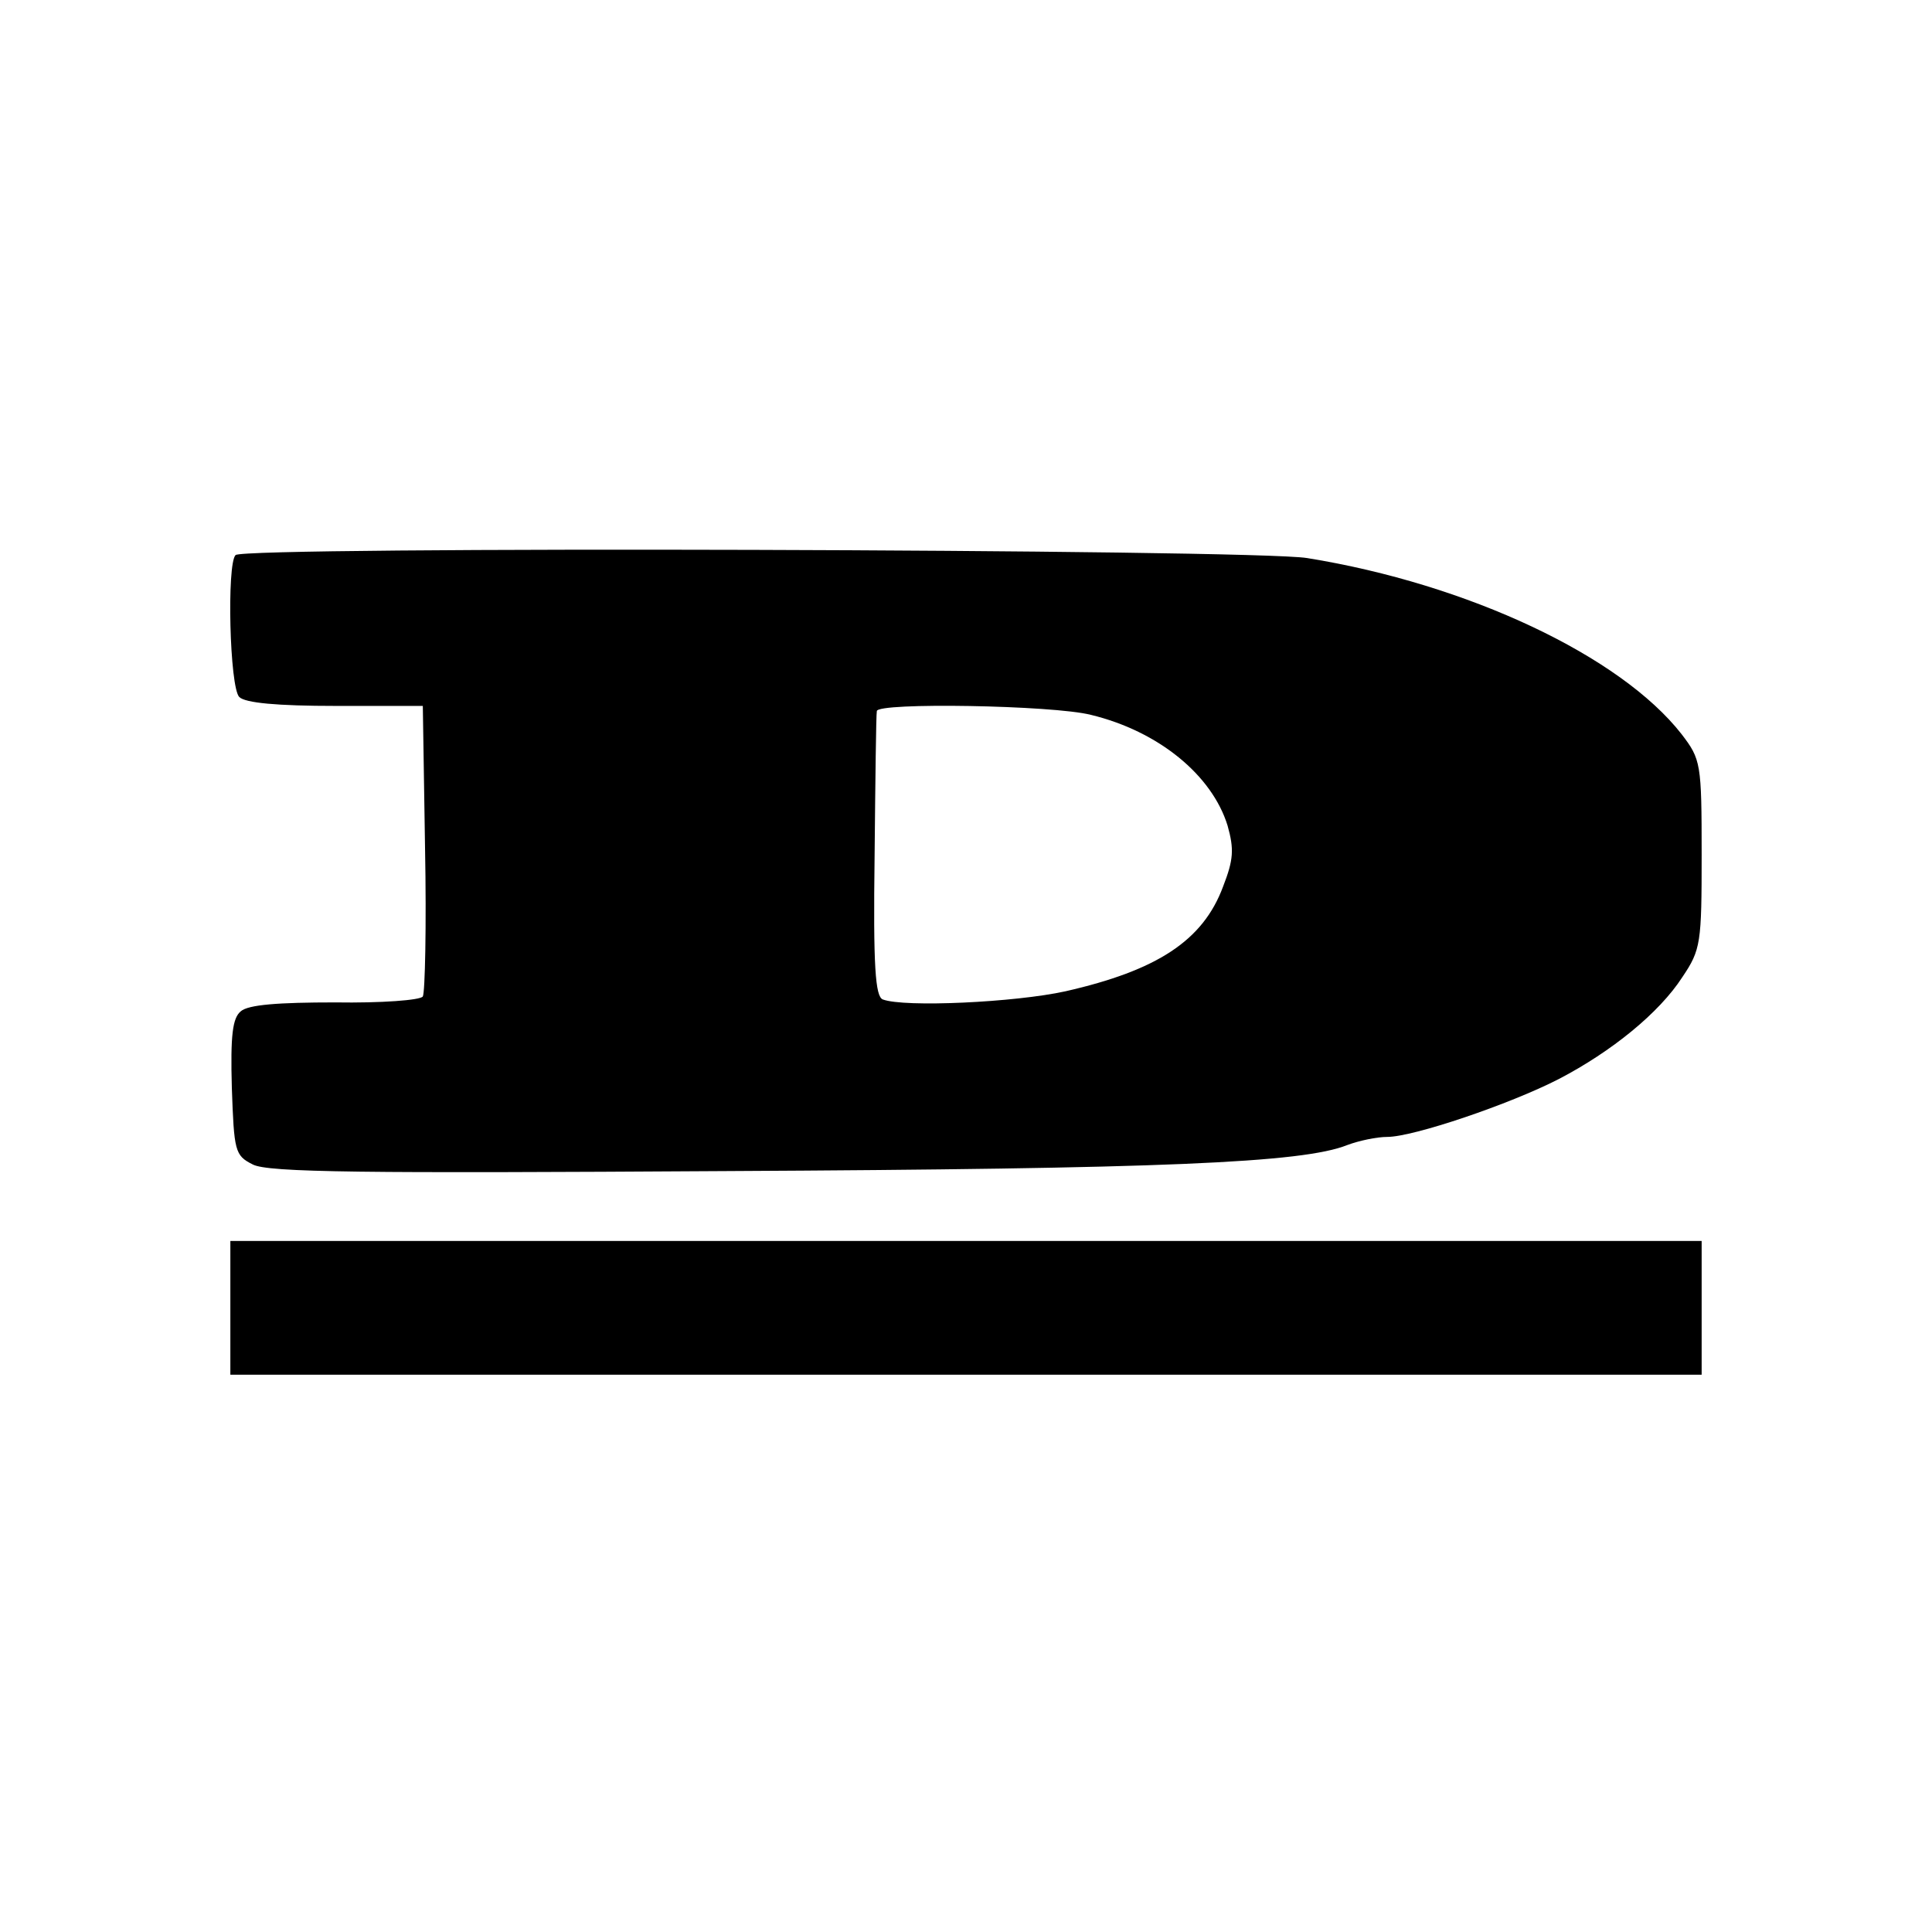 <svg version="1" xmlns="http://www.w3.org/2000/svg" width="346.667" height="346.667" viewBox="0 0 260 260"><path d="M31.7 74.7c-1.2 1.2-.8 17.8.5 19.1.8.8 5.1 1.2 13 1.2h11.7l.3 19.1c.2 10.5 0 19.5-.3 20s-5.6.9-11.8.8c-7.6 0-11.7.3-12.7 1.2-1.1.9-1.4 3.2-1.2 10.3.3 8.5.4 9.1 2.8 10.3 2 1.1 15.2 1.2 63.5.9 58.9-.3 77.8-1.1 83.8-3.5 1.6-.6 4-1.1 5.4-1.1 3.5 0 16.5-4.4 23.1-7.8 7.1-3.7 13.5-8.9 16.6-13.7 2.5-3.7 2.6-4.6 2.6-16.5 0-12.3-.1-12.8-2.7-16.2-8.2-10.5-28.7-20.2-50.4-23.7-7.3-1.2-143.1-1.6-144.2-.4zm115.1 21.5c9.1 2.2 16.3 8.1 18.4 14.9.9 3.2.8 4.6-.6 8.2-2.7 7.3-8.9 11.3-21.2 14.1-6.8 1.5-21.7 2.2-24.6 1.1-1-.4-1.3-4.4-1.1-19.3.1-10.3.2-19 .3-19.5 0-1.2 23.7-.8 28.8.5zM31 176v9h198v-18H31v9z"/></svg>